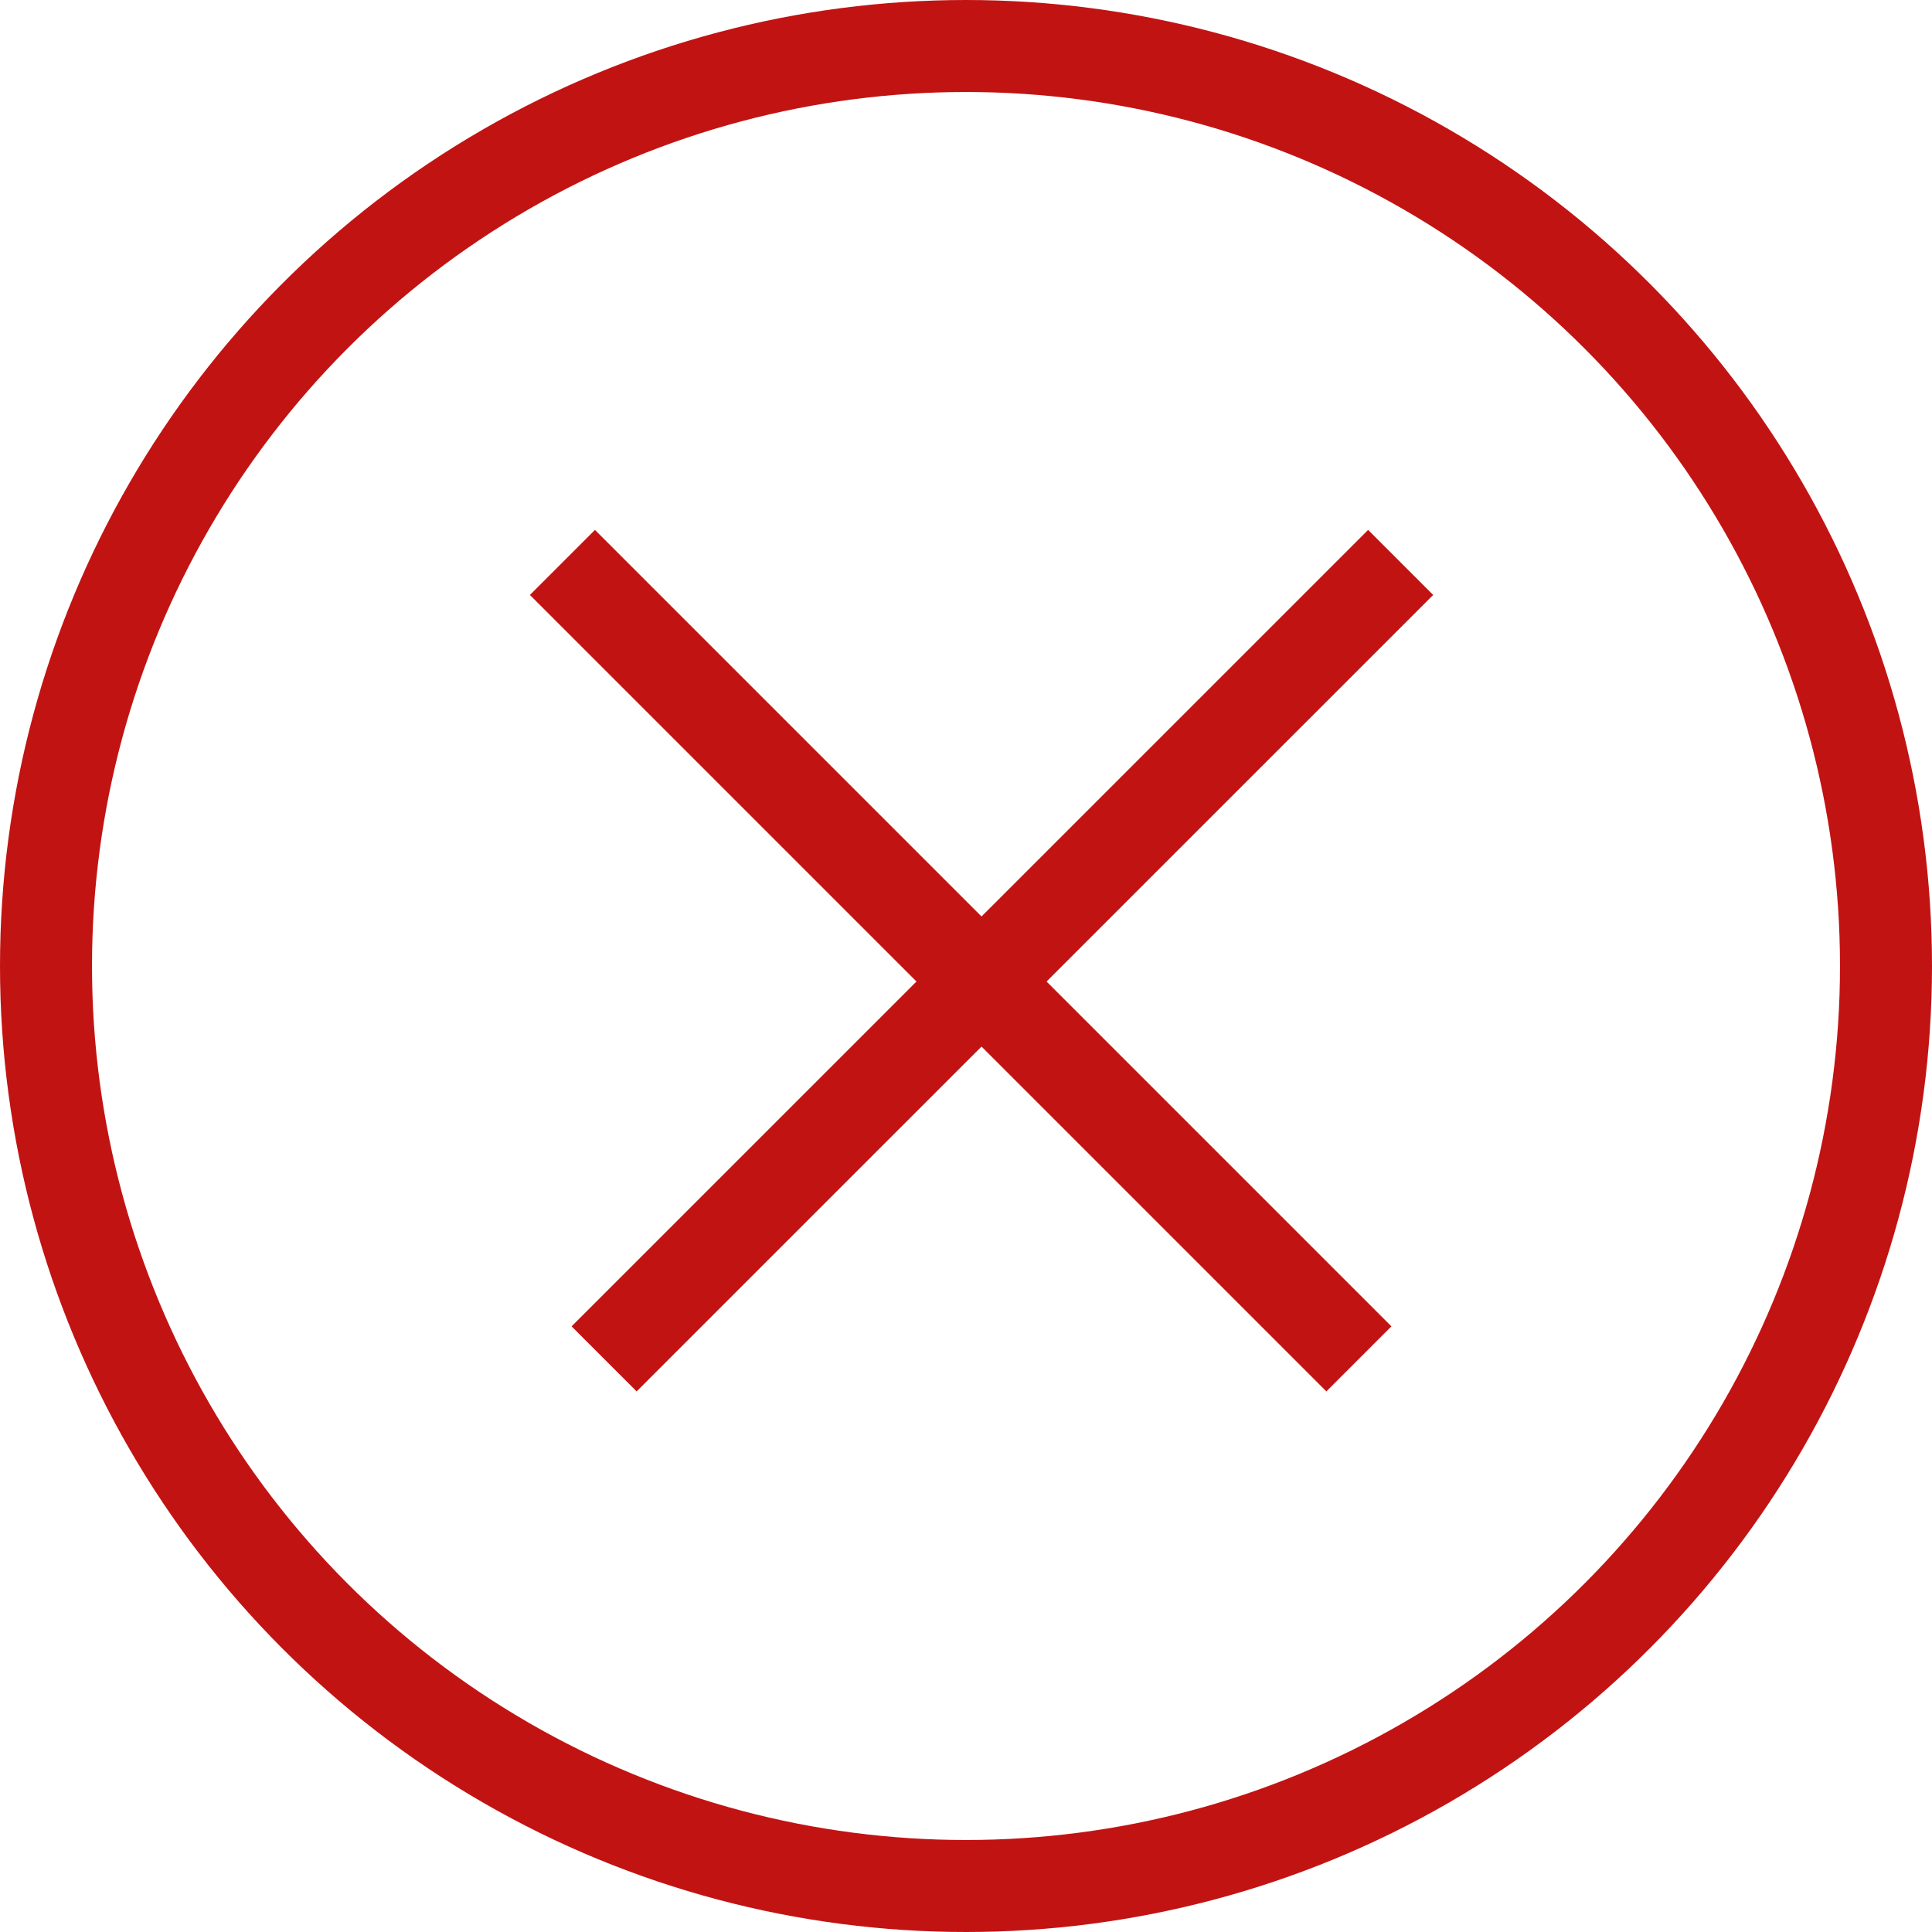 <?xml version="1.0" encoding="UTF-8"?>
<svg width="21px" height="21px" viewBox="0 0 21 21" version="1.1" xmlns="http://www.w3.org/2000/svg" xmlns:xlink="http://www.w3.org/1999/xlink">
    <!-- Generator: Sketch 46.2 (44496) - http://www.bohemiancoding.com/sketch -->
    <title>OK Copy 2</title>
    <desc>Created with Sketch.</desc>
    <defs></defs>
    <g id="Design" stroke="none" stroke-width="1" fill="none" fill-rule="evenodd">
        <g id="Vérifier-une-preuve-erreur-résultat" transform="translate(-312, -351)" stroke="#C21313">
            <g id="Modale" transform="translate(271, 126)">
                <g id="OK-Copy-2" transform="translate(41, 225)">
                    <circle id="Oval-6" cx="10.5" cy="10.5" r="10"></circle>
                    <path d="M6.467,6.467 L14.417,14.417" id="Line" stroke-linecap="square"></path>
                    <path d="M14.871,6.467 L6.92,14.417" id="Line-Copy" stroke-linecap="square"></path>
                </g>
            </g>
        </g>
    </g>
</svg>